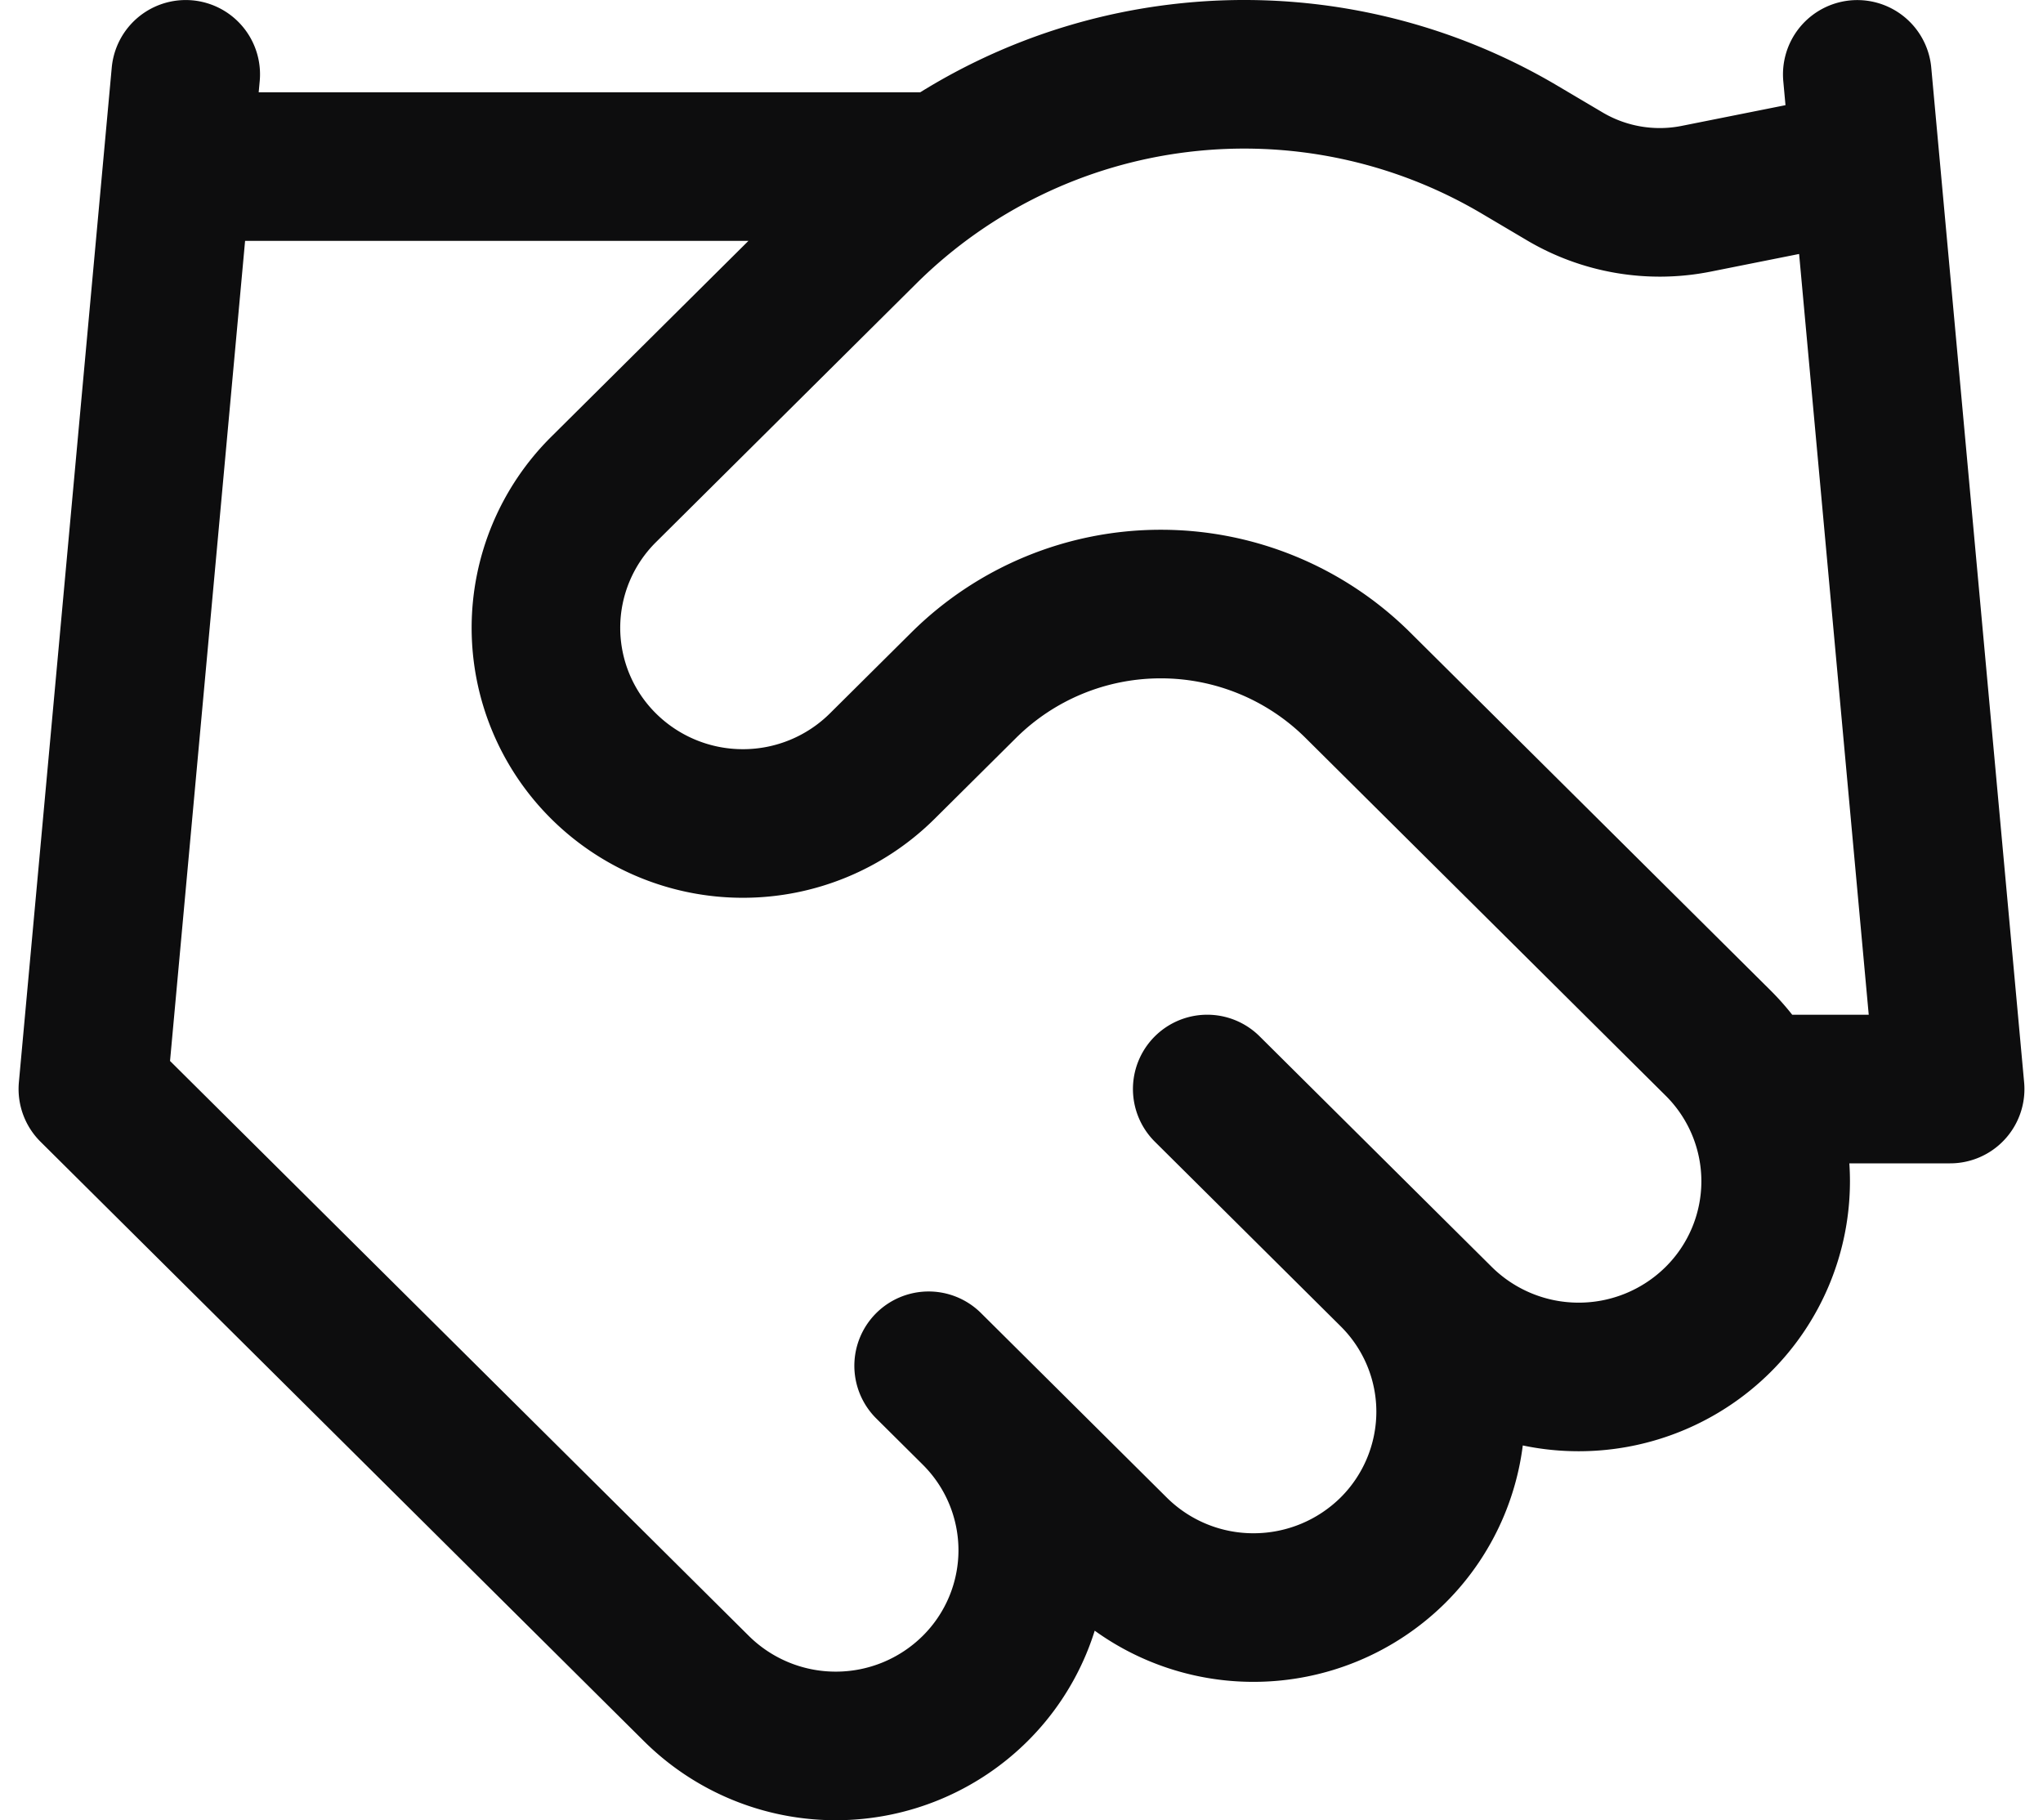 <svg xmlns="http://www.w3.org/2000/svg" width="55" height="49" fill="none"><path stroke="#0D0D0E" stroke-linecap="round" stroke-linejoin="round" stroke-width="4" d="m25 36.766 5 4.966a5.305 5.305 0 0 0 3.75 1.543 5.333 5.333 0 0 0 3.75-1.543 5.264 5.264 0 0 0 1.553-3.724 5.237 5.237 0 0 0-1.553-3.725m-5-4.967 6.25 6.208a5.322 5.322 0 0 0 3.75 1.543 5.322 5.322 0 0 0 3.75-1.543 5.25 5.25 0 0 0 1.553-3.724 5.25 5.25 0 0 0-1.553-3.725l-9.7-9.635a7.526 7.526 0 0 0-5.3-2.179 7.526 7.526 0 0 0-5.3 2.179l-2.2 2.185A5.322 5.322 0 0 1 20 22.168a5.322 5.322 0 0 1-3.75-1.543 5.25 5.25 0 0 1-1.553-3.725 5.25 5.25 0 0 1 1.553-3.724l7.025-6.978a14.513 14.513 0 0 1 8.452-4.09 14.556 14.556 0 0 1 9.198 1.93l1.175.695c1.064.638 2.33.86 3.55.62L50 4.485m0-2.483 2.5 27.315h-5M5 2.001 2.5 29.316l16.25 16.141A5.322 5.322 0 0 0 22.5 47a5.322 5.322 0 0 0 3.75-1.543 5.25 5.25 0 0 0 1.553-3.725 5.25 5.25 0 0 0-1.553-3.724M5 4.484h20"/></svg>